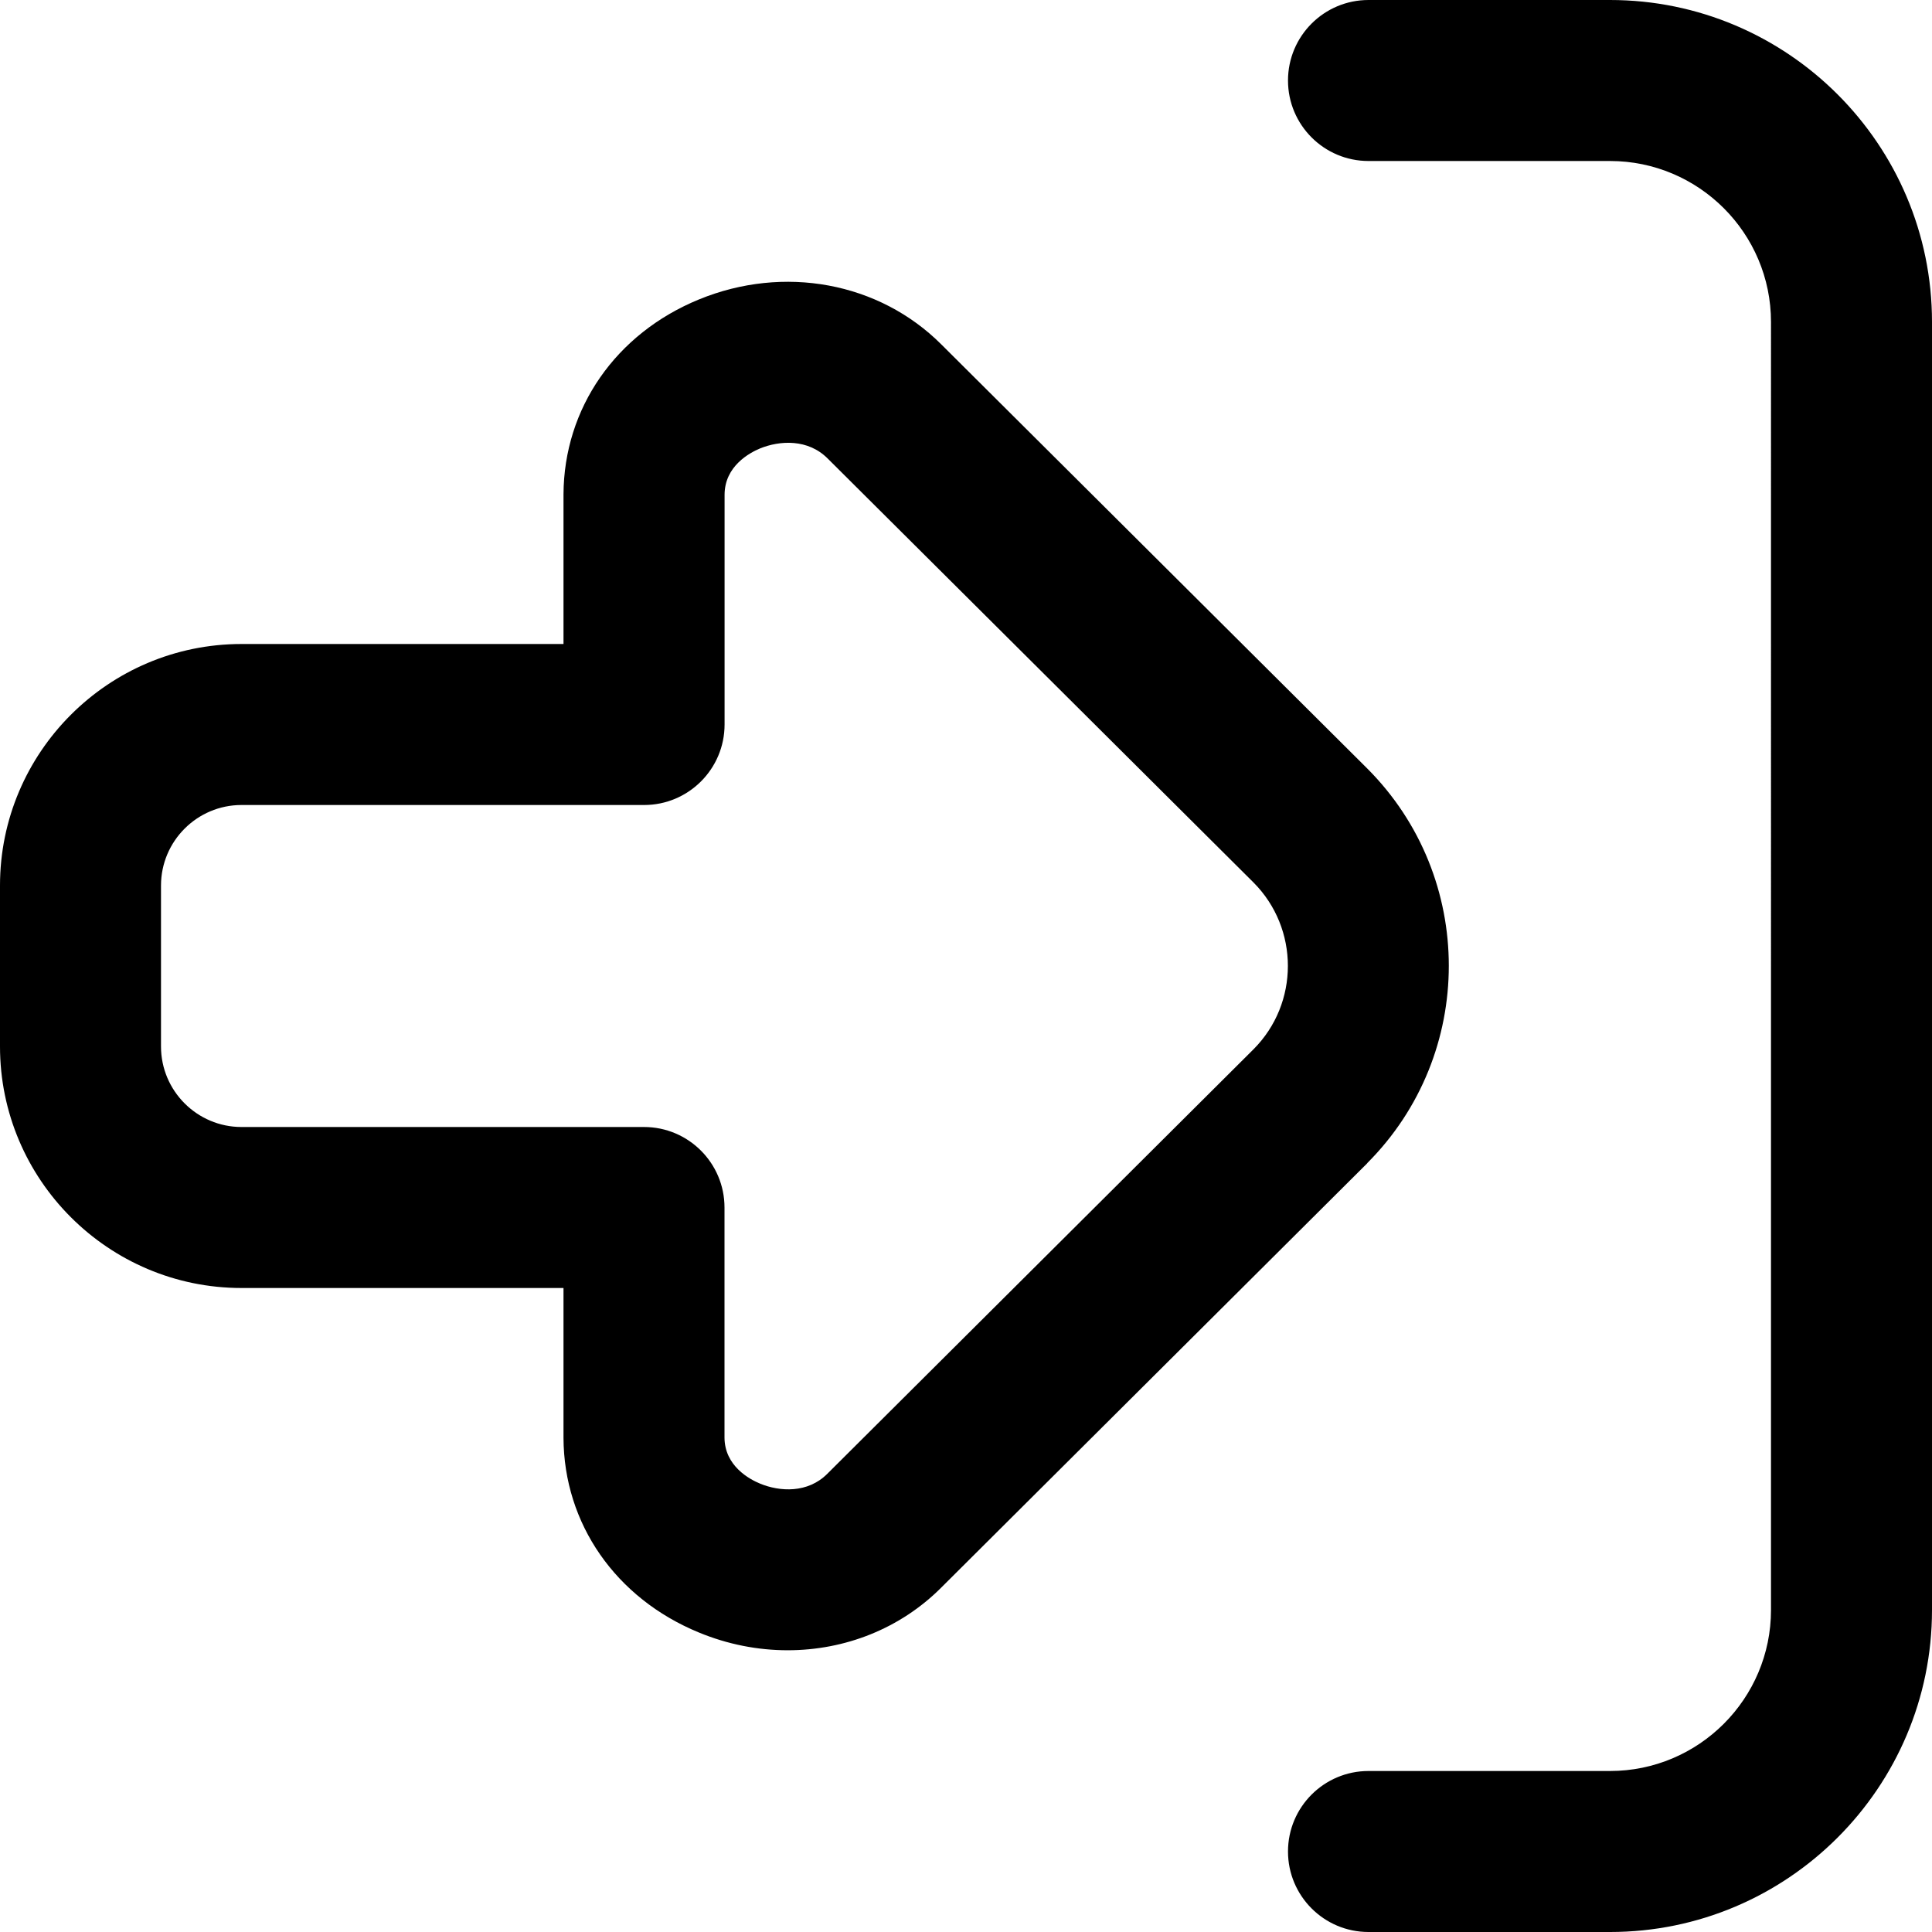 <?xml version="1.0" encoding="UTF-8"?>
<svg xmlns="http://www.w3.org/2000/svg" id="Layer_1" data-name="Layer 1" viewBox="0 0 24 24" width="512" height="512"><path d="m24,4v16c0,2.206-1.794,4-4,4h-3c-.552,0-1-.448-1-1s.448-1,1-1h3c1.103,0,2-.897,2-2V4c0-1.103-.897-2-2-2h-3c-.552,0-1-.448-1-1s.448-1,1-1h3c2.206,0,4,1.794,4,4Zm-7.015,10.45l-5.293,5.272c-.508.509-1.195.778-1.907.778-.369,0-.744-.072-1.104-.221-1.033-.425-1.677-1.352-1.681-2.418v-1.861H3c-1.654,0-3-1.346-3-3v-2c0-1.654,1.346-3,3-3h4v-1.859c.005-1.07.649-1.997,1.682-2.421,1.055-.433,2.238-.215,3.012.559l5.29,5.267c1.352,1.353,1.351,3.551,0,4.903Zm-1.414-3.488l-5.29-5.267c-.245-.245-.593-.224-.838-.125-.132.055-.441.22-.442.576v2.854c0,.552-.448,1-1,1H3c-.551,0-1,.449-1,1v2c0,.551.449,1,1,1h5c.552,0,1,.448,1,1v2.857c.001.353.31.519.442.573.244.101.593.122.836-.123l5.293-5.272c.57-.571.57-1.501,0-2.073Z"/></svg>
